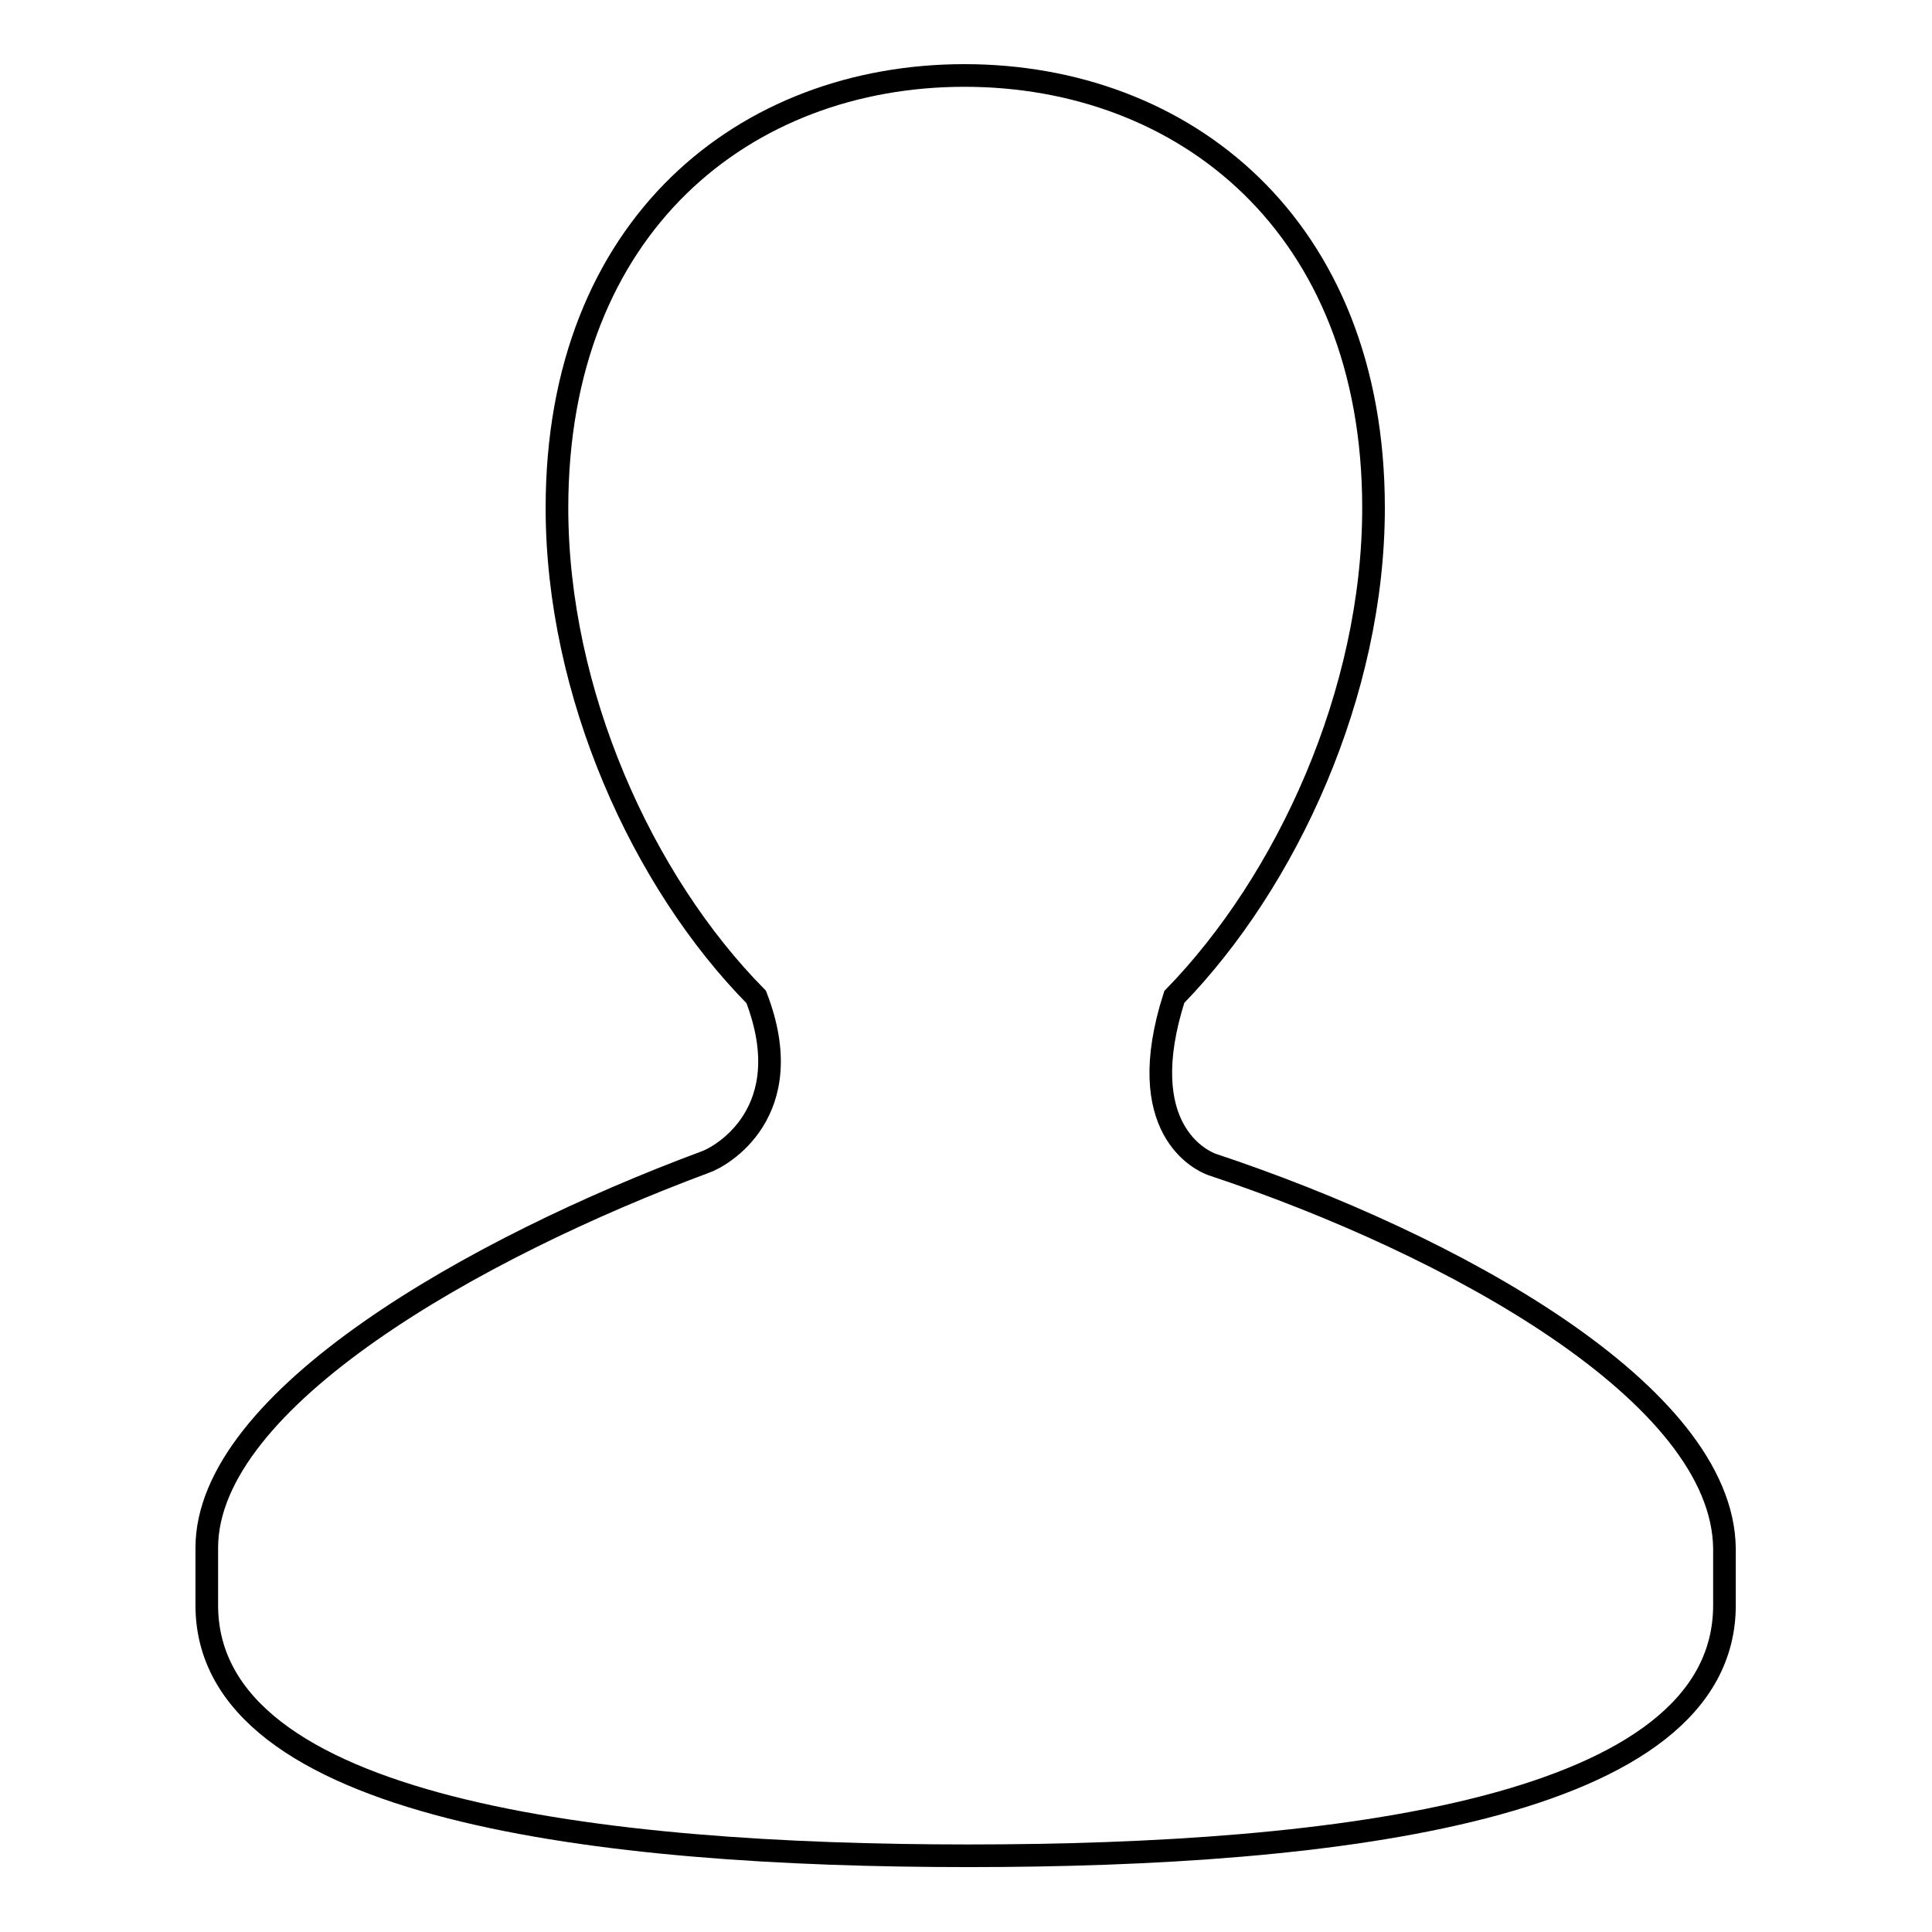 <?xml version="1.0" encoding="utf-8"?>
<!-- Svg Vector Icons : http://www.onlinewebfonts.com/icon -->
<!DOCTYPE svg PUBLIC "-//W3C//DTD SVG 1.1//EN" "http://www.w3.org/Graphics/SVG/1.1/DTD/svg11.dtd">
<svg version="1.1" xmlns="http://www.w3.org/2000/svg" xmlns:xlink="http://www.w3.org/1999/xlink" x="0px" y="0px" viewBox="0 0 256 256" enable-background="new 0 0 256 256" xml:space="preserve">
<g><g><path stroke-width="3" fill-opacity="0" stroke="#000000"  d="M160.6,154.3c-1.4-0.5-10.6-4.7-5-22.2l0,0c14.9-15.3,26.4-40.3,26.4-64.8c0-37.5-25.2-57.3-54.2-57.3c-29,0-54,19.8-54,57.3c0,24.5,11.3,49.5,26.4,64.8c5.9,15.3-4.7,21.2-6.8,21.9c-30.4,11.3-66,31.4-66,51.1v7.6c0,27.1,52.3,33.2,100.9,33.2s100.2-6.1,100.2-33.2v-7.5C228.3,184.7,192.5,164.9,160.6,154.3L160.6,154.3z"/></g></g>
</svg>